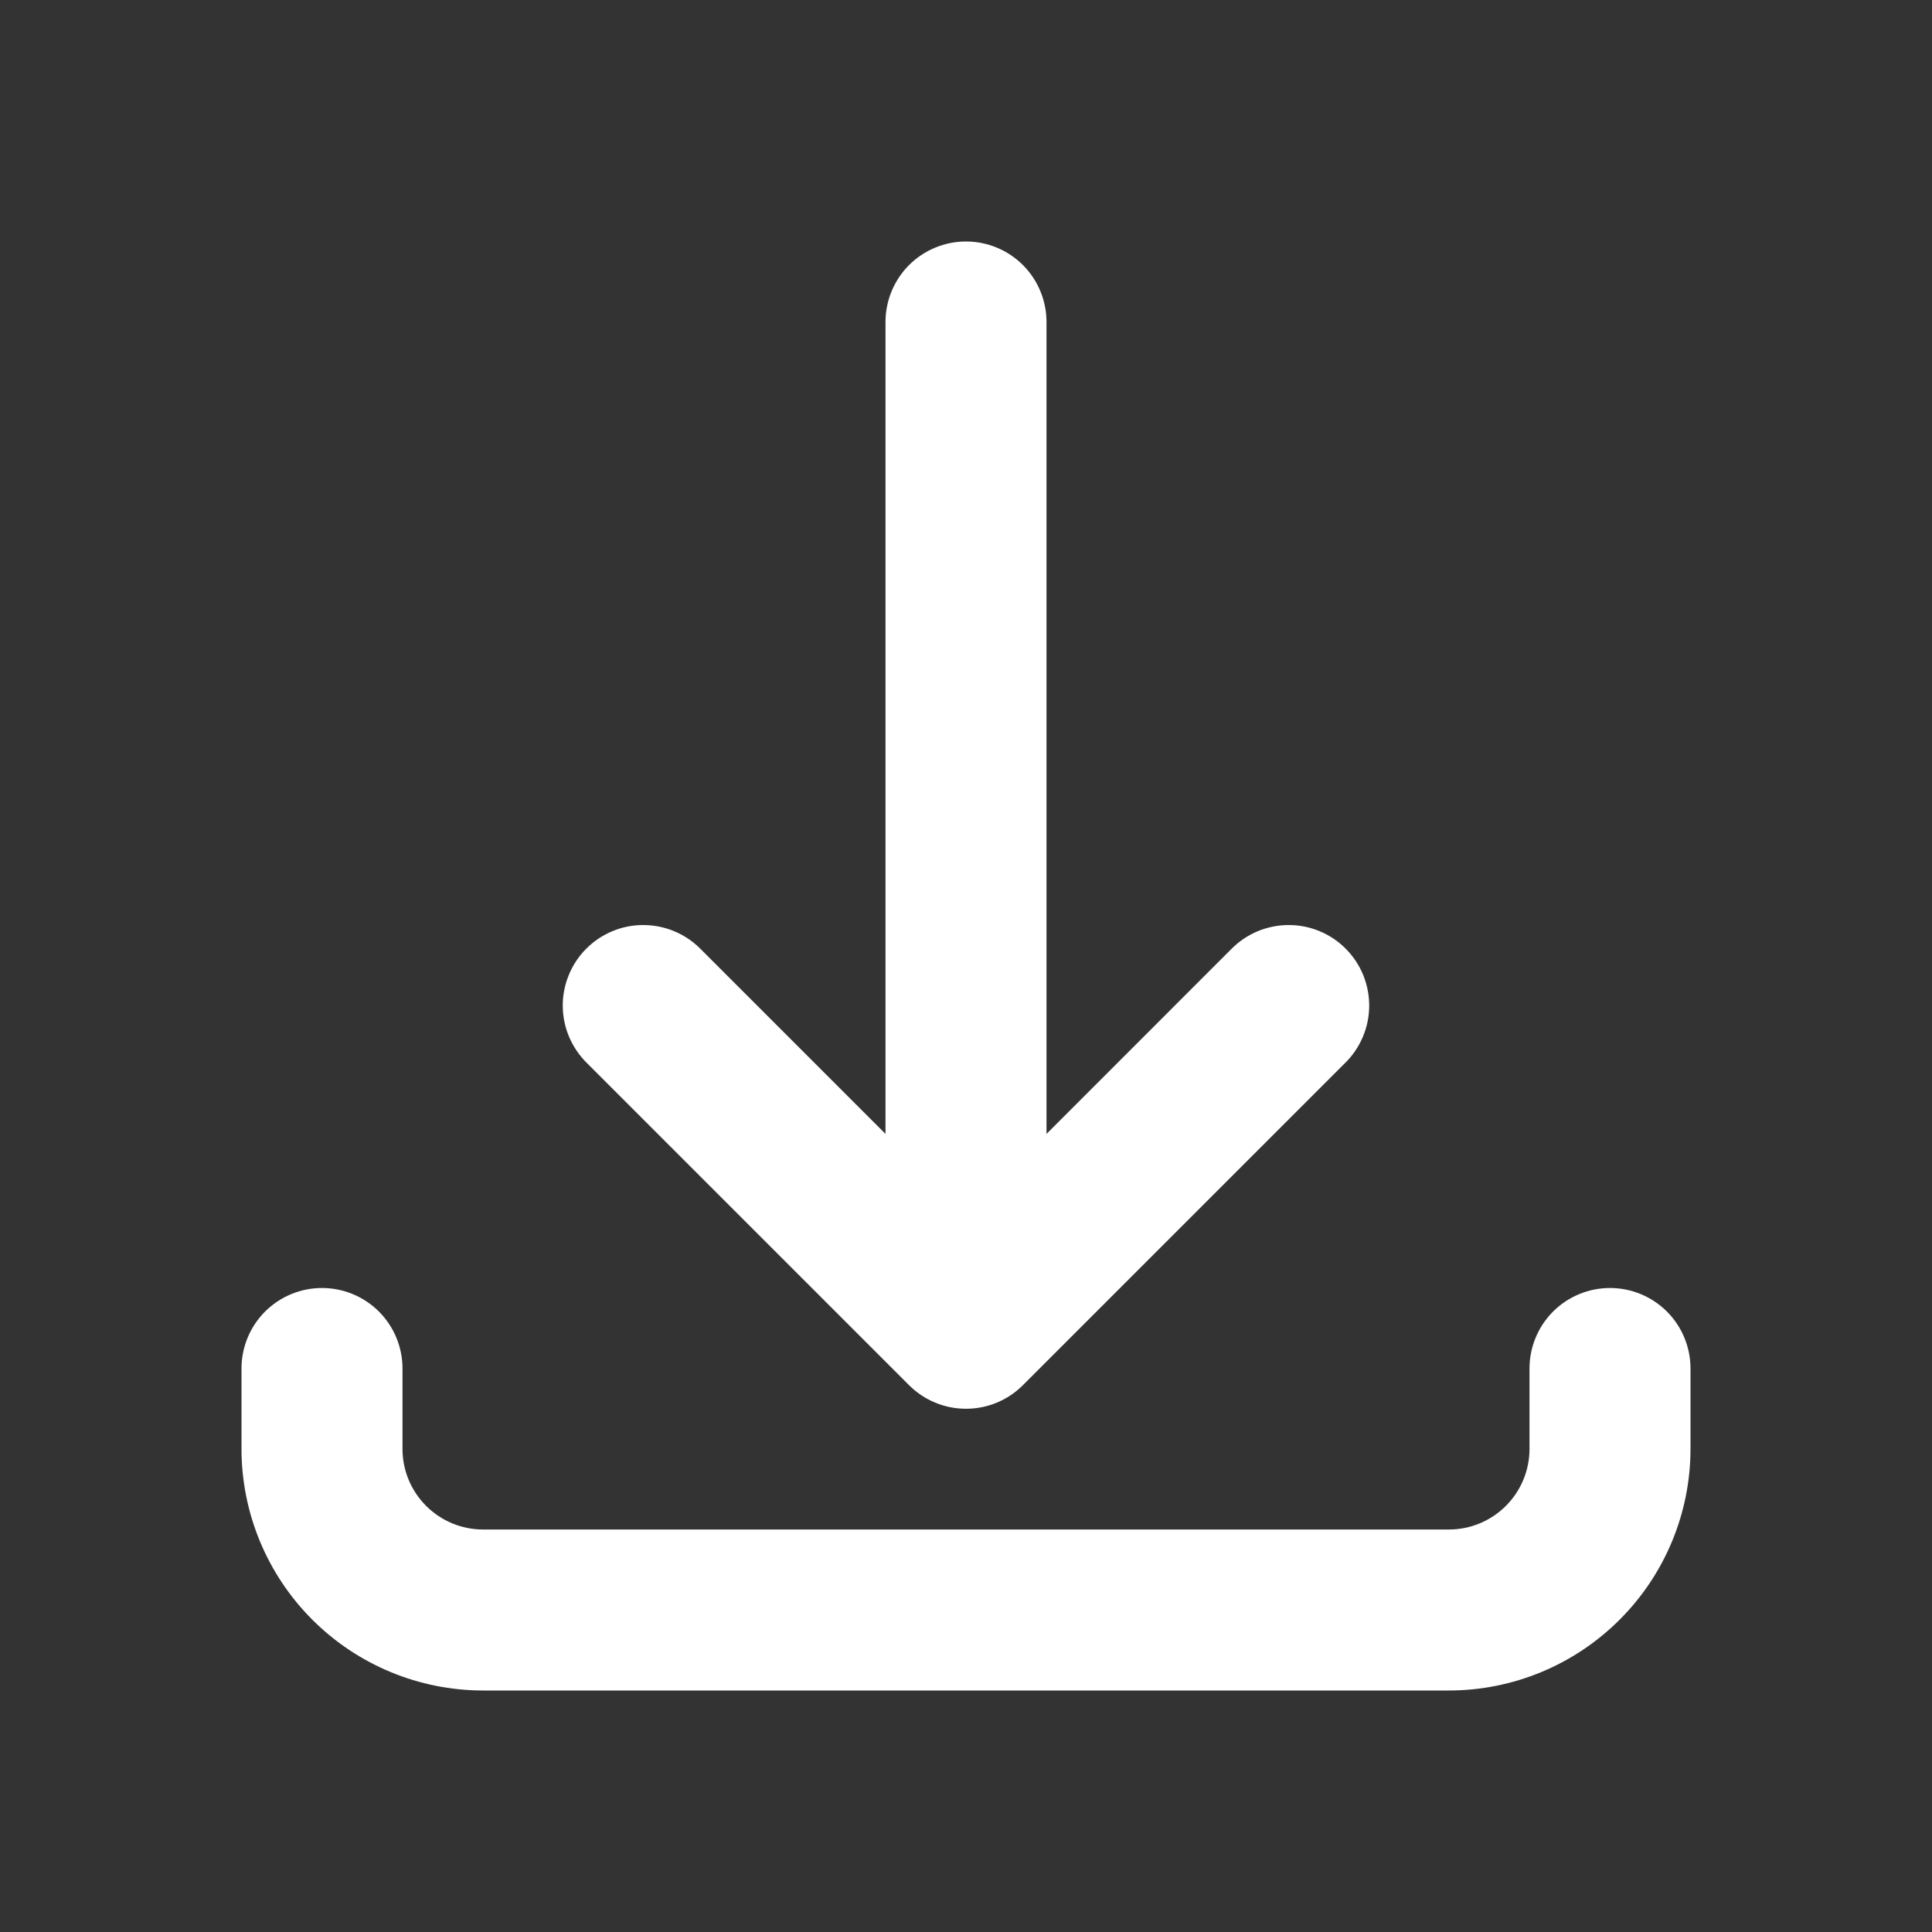 <svg width="36" height="36" viewBox="0 0 36 36" fill="none" xmlns="http://www.w3.org/2000/svg">
<rect x="0" y="0" width="36" height="36" fill="#333333" stroke="none"/>
<path d="M18 26.25C17.803 26.25 17.608 26.212 17.426 26.136C17.244 26.061 17.078 25.95 16.939 25.811L10.939 19.811C10.797 19.672 10.684 19.506 10.606 19.324C10.528 19.141 10.488 18.945 10.486 18.746C10.485 18.547 10.523 18.351 10.599 18.167C10.674 17.983 10.785 17.816 10.926 17.676C11.066 17.535 11.233 17.424 11.417 17.349C11.6 17.273 11.797 17.235 11.996 17.237C12.194 17.238 12.391 17.279 12.573 17.356C12.756 17.434 12.922 17.547 13.06 17.689L18 22.629L22.939 17.689C23.078 17.547 23.243 17.434 23.426 17.356C23.609 17.279 23.805 17.238 24.004 17.237C24.202 17.235 24.399 17.273 24.583 17.349C24.767 17.424 24.933 17.535 25.074 17.676C25.214 17.816 25.325 17.983 25.401 18.167C25.476 18.351 25.514 18.547 25.513 18.746C25.512 18.945 25.471 19.141 25.393 19.324C25.316 19.506 25.203 19.672 25.06 19.811L19.06 25.811C18.921 25.95 18.756 26.061 18.574 26.136C18.392 26.212 18.197 26.25 18 26.25Z" fill="white"/>
<path d="M18 25.5C17.602 25.5 17.221 25.342 16.939 25.061C16.658 24.779 16.5 24.398 16.5 24V6C16.5 5.602 16.658 5.221 16.939 4.939C17.221 4.658 17.602 4.5 18 4.5C18.398 4.5 18.779 4.658 19.061 4.939C19.342 5.221 19.5 5.602 19.5 6V24C19.5 24.398 19.342 24.779 19.061 25.061C18.779 25.342 18.398 25.5 18 25.5Z" fill="white"/>
<path d="M27 31.5H9C7.807 31.499 6.663 31.024 5.819 30.18C4.976 29.337 4.501 28.193 4.5 27V25.5C4.5 25.102 4.658 24.721 4.939 24.439C5.221 24.158 5.602 24 6 24C6.398 24 6.779 24.158 7.061 24.439C7.342 24.721 7.5 25.102 7.5 25.5V27C7.5 27.398 7.659 27.779 7.94 28.06C8.221 28.341 8.602 28.5 9 28.5H27C27.398 28.5 27.779 28.341 28.06 28.06C28.341 27.779 28.5 27.398 28.5 27V25.5C28.5 25.102 28.658 24.721 28.939 24.439C29.221 24.158 29.602 24 30 24C30.398 24 30.779 24.158 31.061 24.439C31.342 24.721 31.5 25.102 31.5 25.5V27C31.499 28.193 31.024 29.337 30.18 30.18C29.337 31.024 28.193 31.499 27 31.5Z" fill="white"/>
</svg>
